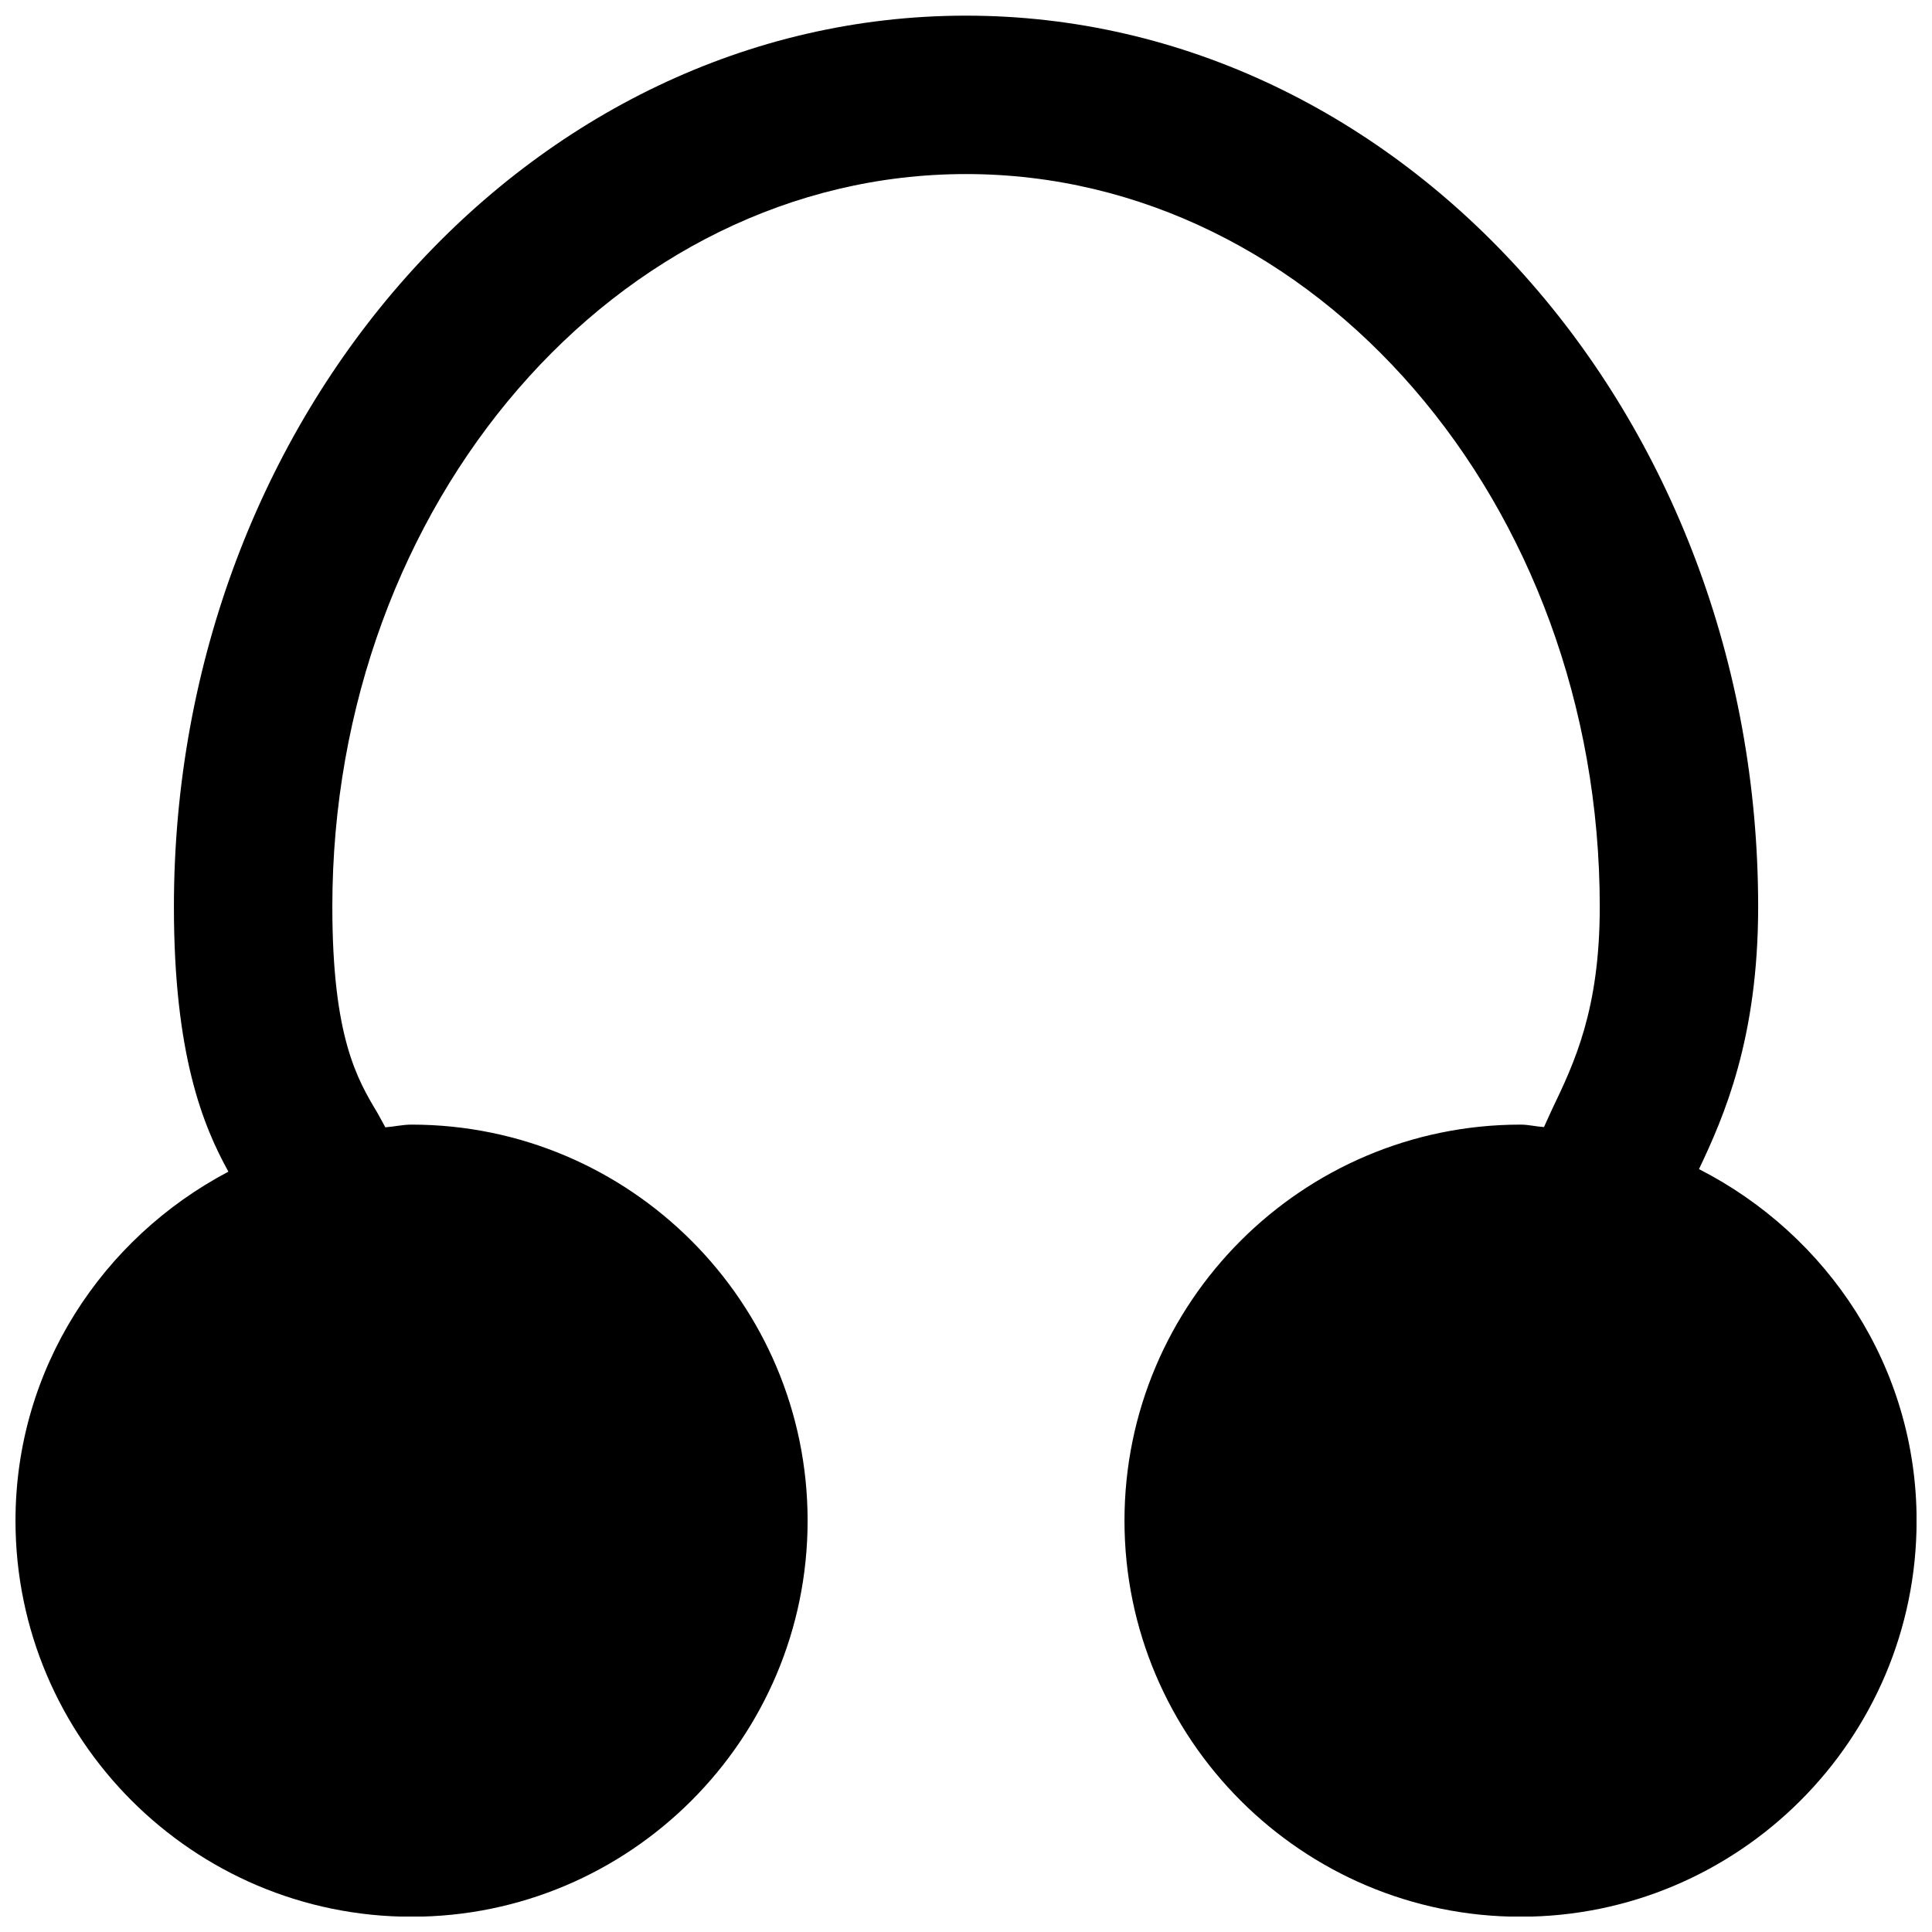 <?xml version="1.0" encoding="UTF-8"?>
<!-- Uploaded to: SVG Repo, www.svgrepo.com, Generator: SVG Repo Mixer Tools -->
<svg width="800px" height="800px" version="1.1" viewBox="144 144 512 512" xmlns="http://www.w3.org/2000/svg">
 <defs>
  <clipPath id="a">
   <path d="m148.09 148.09h503.81v503.81h-503.81z"/>
  </clipPath>
 </defs>
 <g clip-path="url(#a)">
  <path d="m594.25 453.83c6.633-13.961 15.68-34.617 15.68-69.523 0-130.21-94.191-236.16-209.92-236.16-115.75 0-209.92 105.95-209.92 236.16 0 39.191 7.723 58.043 14.441 70.195-33.379 17.594-56.426 52.23-56.426 92.492 0 57.875 47.082 104.96 104.96 104.96s104.96-47.086 104.96-104.96c0-57.855-47.086-104.96-104.96-104.96-2.371 0-4.594 0.547-6.945 0.715-0.695-1.219-1.387-2.606-2.059-3.758-5.352-8.922-11.988-20.047-11.988-54.684 0-107.06 75.344-194.18 167.94-194.18 92.598 0 167.94 87.117 167.94 194.18 0 27.309-6.738 41.352-12.68 53.758-0.734 1.555-1.387 3.086-2.098 4.621-2.102-0.129-4.094-0.652-6.215-0.652-57.875 0-104.96 47.105-104.96 104.96 0 57.875 47.086 104.96 104.96 104.96s104.96-47.086 104.96-104.96c0-40.766-23.617-75.781-57.664-93.164" fill-rule="evenodd"/>
 </g>
</svg>